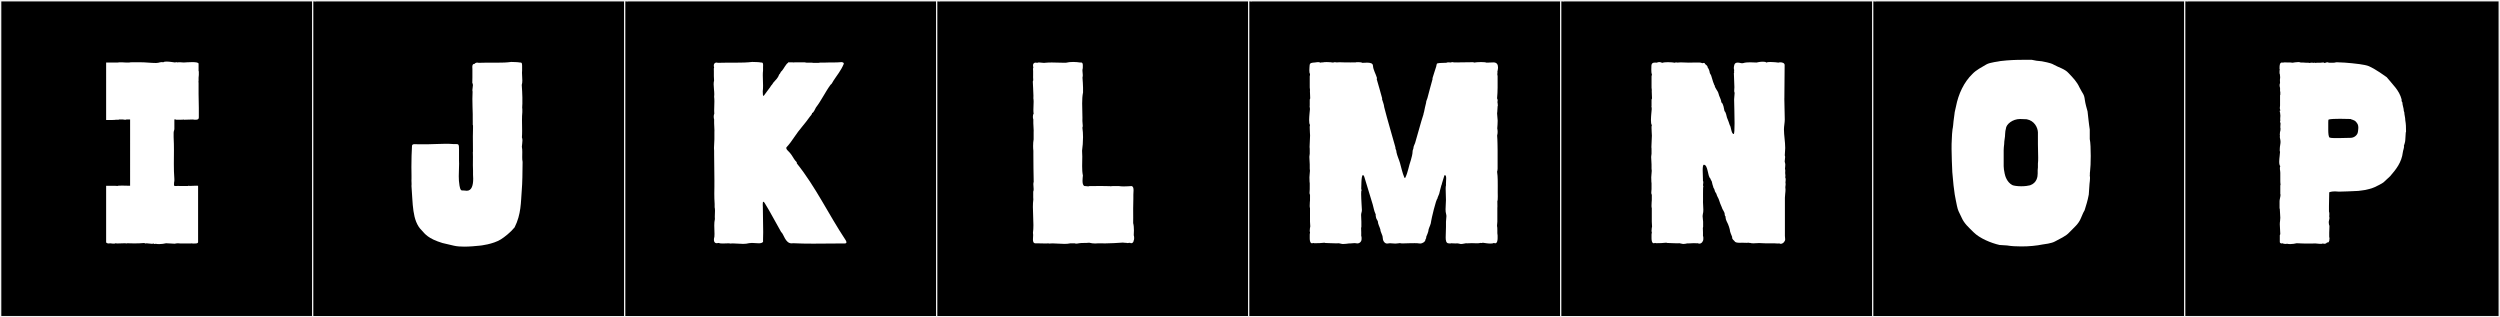 <?xml version="1.0" encoding="utf-8"?>
<!-- Generator: Adobe Illustrator 16.0.4, SVG Export Plug-In . SVG Version: 6.00 Build 0)  -->
<!DOCTYPE svg PUBLIC "-//W3C//DTD SVG 1.1//EN" "http://www.w3.org/Graphics/SVG/1.1/DTD/svg11.dtd">
<svg version="1.1" id="Layer_1" xmlns="http://www.w3.org/2000/svg" xmlns:xlink="http://www.w3.org/1999/xlink" x="0px" y="0px"
	 width="1891px" height="240px" viewBox="0 0 1891 240" enable-background="new 0 0 1891 240" xml:space="preserve">
<rect x="0" y="0" width="1891" height="240" fill="#808080" stroke="none"/>
<g>
	<rect y="1" width="238" height="239"/>
	<path fill="#F2F2F2" d="M238,1v238H1V1H238 M239,0H0v240h239V0L239,0z"/>
</g>
<g>
	<rect x="236" y="1" width="238" height="239"/>
	<path fill="#F2F2F2" d="M474,1v238H237V1H474 M475,0H236v240h239V0L475,0z"/>
</g>
<g>
	<rect x="472" y="1" width="238" height="239"/>
	<path fill="#F2F2F2" d="M710,1v238H473V1H710 M711,0H472v240h239V0L711,0z"/>
</g>
<g>
	<rect x="708" y="1" width="238" height="239"/>
	<path fill="#F2F2F2" d="M946,1v238H709V1H946 M947,0H708v240h239V0L947,0z"/>
</g>
<g>
	<rect x="944" y="1" width="238" height="239"/>
	<path fill="#F2F2F2" d="M1182,1v238H945V1H1182 M1183,0H944v240h239V0L1183,0z"/>
</g>
<g>
	<rect x="1180" y="1" width="238" height="239"/>
	<path fill="#F2F2F2" d="M1418,1v238h-237V1H1418 M1419,0h-239v240h239V0L1419,0z"/>
</g>
<g>
	<rect x="1416" y="1" width="238" height="239"/>
	<path fill="#F2F2F2" d="M1654,1v238h-237V1H1654 M1655,0h-239v240h239V0L1655,0z"/>
</g>
<g>
	<rect x="1652" y="1" width="238" height="239"/>
	<path fill="#F2F2F2" d="M1890,1v238h-237V1H1890 M1891,0h-239v240h239V0L1891,0z"/>
</g>
<g>
	<path fill="#FFFFFF" d="M95.638,90.384c-0.473,0.472-2.167,0-2.59,0h-3.146c0,0.185,0,0.185-0.185,0.185h-2.035
		c-0.37,0.185-2.22,0.185-3.7,0.185h-3.699V47.279h8.879c1.105-0.34,4.676-0.051,5.735,0h2.96c0-0.185,3.33-0.185,3.7-0.185h4.439
		c4.304,0,8.079,0.555,12.025,0.555c2.471,0,3.186-1.028,5.55-0.555c0.384-0.384,1.299-0.517,2.41-0.517
		c2.547,0,6.12,0.702,6.654,0.702v-0.185c0.746,0,1.198-0.141,1.851,0.185c0-0.443,4.119,0,4.439,0
		c1.027-0.033,3.885-0.292,6.468-0.292c2.542,0,4.817,0.251,4.817,1.217v5.55c0.185,0,0.185,0.37,0.185,0.555v2.405
		c0,0.555-0.185,1.295-0.185,2.035v2.59c-0.162,0.574-0.175,0.746,0,1.11v8.51c0.006,1.797,0.185,8.006,0.185,10.729v7.03
		c0.158,2.33-2.704,1.925-4.625,1.665c-0.492,0-6.203,0.185-6.659,0.185v-0.185c0,0.231-4.668,0.185-5.735,0.185
		c-0.552,0-1.479-0.991-1.479,0.37v6.66c0,0.74-0.556,1.649-0.556,2.775v3.33c0.187,3.555,0.238,6.766,0.238,9.816
		c0,3.655-0.073,7.078-0.073,10.584c0,3.604,0.077,7.296,0.391,11.419c0,1.11,0,2.035-0.186,2.22c0,1.016-0.456,2.96,0.555,2.96
		c1.229-0.137,3.715,0,5.181,0h4.81v-0.185c0.427,0.078,0.938,0.106,1.505,0.106c1.377,0,3.075-0.164,4.651-0.164
		c0.492,0,0.974,0.016,1.429,0.058v42.549c0,1.016-1.226,1.11-2.405,1.11c-0.398,0-2.404,0.14-2.404-0.185
		c-0.186,0.185-0.186,0.185-0.37,0.185h-7.955c-1.537-0.157-2.729-0.245-4.07,0v0.185c-2.604-0.176-4.839-0.197-7.029-0.37
		c-1.379,0.345-3.396,0.647-5.271,0.647c-0.967,0-1.897-0.08-2.684-0.277c-0.417,0.417-1.081,0.214-1.48-0.185
		c-0.377,0.171-0.824,0.232-1.312,0.232c-1.221,0-2.698-0.381-3.98-0.381c-0.421,0-0.82,0.041-1.183,0.149v-0.185
		c-0.185,0-0.555,0-0.555-0.185c-2.295,0.217-4.894,0.309-7.545,0.309c-1.866,0-3.759-0.045-5.59-0.125v0.185
		c-0.378-0.128-1.067-0.169-1.902-0.169c-1.548,0-3.597,0.143-5.08,0.143c-0.776,0-1.397-0.039-1.713-0.159
		c-0.677,0.677-3.393,0-4.439,0v0.185c-1.068,0-2.59-0.091-2.59-1.11v-42.549h3.885c1.479,0,4.255,0,4.625,0.185
		c0-0.245,1.657-0.315,3.597-0.315c2.637,0,5.795,0.13,6.022,0.13V90.384H95.638z"/>
	<path fill="#FFFFFF" d="M323.205,109.133c4.693-0.026,9.252-0.383,13.921-0.383c1.796,0,3.608,0.053,5.451,0.198h2.272
		c2.208,0,2.358,0.373,2.358,4.468c0,0.648-0.004,1.393-0.004,2.25v5.848c0.043,0.79,0.061,1.585,0.061,2.386
		c0,3.028-0.245,6.138-0.245,9.373c0,2.307,0.125,4.677,0.55,7.126c0.6,3.451,1.216,3.688,2.428,3.688
		c0.192,0,0.4-0.006,0.625-0.006c0.356,0,0.757,0.015,1.209,0.092c0.427,0.083,0.825,0.124,1.197,0.124
		c3.863,0,4.892-4.313,4.892-9.1c0-1.011-0.046-2.044-0.12-3.061v-3.131c-0.085-1.208-0.109-2.587-0.109-4.045
		c0-2.021,0.047-4.192,0.047-6.267c0-1.312-0.019-2.586-0.081-3.759c0,0,0.041,0,0.081,0.001c0.003-0.455,0.005-0.913,0.005-1.372
		c0-3.438-0.071-6.998-0.071-10.442c0-2.161,0.028-4.278,0.118-6.291v-1.966c-0.082-0.174-0.209-0.333-0.195-0.586v-2.181
		c0-0.636-0.021-2.083-0.021-2.899v-2.829c-0.087-3.727-0.262-7.783-0.262-11.649c0-1.839,0.039-3.636,0.146-5.333
		c-0.114-0.375-0.157-0.762-0.157-1.157c0-1.217,0.409-2.505,0.409-3.732c0-0.648-0.114-1.279-0.463-1.873
		c-0.003-0.151,0.101-3.419,0.079-4.012v-4.988c0.089-0.875-0.071-1.985-0.071-2.969c0-1.303,0.281-2.385,1.795-2.41
		c0.385-0.847,1.968-1.079,3.082-0.731c2.099-0.108,4.282-0.136,6.488-0.136c2.368,0,4.763,0.032,7.106,0.032
		c3.898,0,7.657-0.089,10.921-0.562c2.41,0.134,4.486,0.042,6.698,0.437c1.877-0.342,1.524,1.92,1.576,3.373v2.673
		c-0.064,0.526-0.089,1.085-0.089,1.666c0,1.859,0.252,3.939,0.252,5.864c0,1.217-0.101,2.372-0.429,3.37
		c0.177,3.203,0.461,6.642,0.461,9.421v3.436c0.126,1.696-0.334,4.044-0.031,5.559v2.213c-0.192,1.877-0.248,3.872-0.248,5.903
		c0,2.771,0.104,5.61,0.104,8.306c0,1.668-0.039,3.281-0.167,4.792c0.298,0.782,0.399,1.593,0.399,2.423
		c0,1.525-0.342,3.117-0.437,4.718c0.259,1.216,0.321,2.544,0.321,3.904c0,1.293-0.057,2.615-0.057,3.896
		c0,1.291,0.058,2.539,0.29,3.674c-0.116,8.416-0.103,15.207-0.659,21.953c-0.68,8.239-0.347,17.592-5.384,27.541
		c-2.96,3.7-7.754,7.436-10.36,9.064c-5.92,3.7-15.639,4.81-16.465,4.81c-2.933,0.308-7.178,0.704-11.292,0.704
		c-2.8,0-5.539-0.184-7.763-0.704l-8.695-2.035c-10.914-3.33-13.267-6.895-15.725-9.62c-7.384-7.141-6.616-20.782-7.702-33.498
		c0.23-1.903-0.146-3.646,0.021-5.406v-2.803c-0.053-1.944-0.077-4.051-0.077-6.218c0-5.486,0.162-11.358,0.453-15.948
		c0.101-1.827,2.891-1.182,4.723-1.182H323.205z"/>
	<path fill="#FFFFFF" d="M540.358,99.938c0.028-0.446,0.04-0.878,0.04-1.3c0-1.904-0.232-3.597-0.232-5.454v-2.926
		c-0.391-0.749-0.439-3.338,0.117-4.215c-0.065-0.792-0.089-1.626-0.089-2.484c0-2.239,0.16-4.64,0.16-6.89
		c0-1.211-0.046-2.379-0.188-3.455c0.082-0.613,0.115-1.25,0.115-1.901c0-2.479-0.476-5.167-0.476-7.574
		c0-0.996,0.081-1.943,0.312-2.808c-0.107-1.077-0.15-2.329-0.15-3.281v-3.622c0.124-0.888-0.26-2.305,0.199-3.035
		c-0.173-0.488-0.257-0.966-0.257-1.408c0-1.293,0.722-2.274,2.062-2.274c0.342,0,0.724,0.064,1.144,0.203
		c2.491-0.107,4.998-0.13,7.49-0.13c1.975,0,3.939,0.015,5.88,0.015c4.326,0,8.527-0.074,12.431-0.55
		c2.686,0.145,4.464-0.003,6.77,0.44c1.894-0.317,1.514,1.864,1.482,3.376v2.678c-0.14,1.101-0.187,2.295-0.187,3.542
		c0,2.558,0.197,5.341,0.197,8.014c0,1.451-0.059,2.868-0.237,4.2c0.057,1.875,0,4.123,0.866,3.239
		c1.46-2.173,3.071-4.051,4.593-6.206c0.172-0.243,1.182-1.942,1.481-2.018l1.109-1.665c2.159-2.611,3.253-2.999,4.509-6.387
		c0.04,0.026,0.139,0.052,0.139,0.052c0.629-0.683,0.974-2.16,1.717-2.423c1.572-1.777,3.211-5.526,4.815-6.194
		c-0.384-0.674,0.917-0.24,1.121-0.333h2.432v0.101c0.96-0.147,2.798-0.192,3.896-0.101h5.13c0.704,0.209,1.508,0.256,2.348,0.256
		c0.681,0,1.385-0.031,2.076-0.031c0.712,0,1.411,0.033,2.06,0.166h3.674c0.215,0,1.135-0.076,1.277-0.196h2.907
		c1.71-0.106,3.264-0.125,4.767-0.125c0.835,0,1.653,0.006,2.475,0.006c1.899,0,3.81-0.031,5.955-0.239
		c0.323-0.081,2.405,0.155,1.875,1.468c-2.213,5.228-5.011,8.314-7.814,12.692c-0.583,0.825-1.168,2.44-2.079,2.899
		c-3.747,5.021-7.175,12.246-11.067,17.203c-0.576,0.858-1.774,4.221-2.987,4.226c0.186,0.962-1.201,2.086-1.583,2.702
		c-3.72,5.418-8.216,9.945-11.808,15.48c-1.787,2.669-3.779,5.5-5.981,7.777c-0.492,1.575,1.398,2.588,2.848,4.404
		c1.311,1.466,2.507,3.911,3.701,5.448c0.323,0.466,1.641,1.336,1.321,2.284c14.141,17.554,24.076,38.693,36.757,57.775
		c0.539,0.806,1.596,2.624-0.309,2.786c-0.652-0.002-1.308-0.004-1.966-0.004c-7.154,0-14.709,0.15-22.111,0.15
		c-5.211,0-10.347-0.074-15.215-0.327c-0.382,0.076-0.743,0.112-1.087,0.112c-4.871,0-5.968-7.215-7.931-8.581
		c-4.211-7.285-7.997-14.793-12.464-21.981c-1.859-2.867-1.42,1.609-1.371,3.154c0.001,6.439,0.259,13.001,0.259,18.821
		c0,1.954-0.029,3.824-0.106,5.578v1.881c-0.688,0.848-1.867,1.07-3.279,1.07c-1.554,0-3.389-0.269-5.159-0.269
		c-0.717,0-1.422,0.044-2.095,0.168c-1.531,0.412-3.068,0.54-4.61,0.54c-2.555,0-5.124-0.352-7.713-0.352
		c-0.784,0-1.569,0.032-2.357,0.117v-0.147c-0.317-0.023-0.657-0.032-1.012-0.032c-1.324,0-2.864,0.128-4.305,0.128
		c-1.204,0-2.338-0.089-3.22-0.418c-0.477,0.151-0.902,0.222-1.277,0.222c-1.446,0-2.141-1.055-2.141-2.644
		c0-0.664,0.121-1.42,0.359-2.231c0.061-0.719,0.083-1.453,0.083-2.197c0-2.059-0.17-4.196-0.17-6.319
		c0-1.666,0.104-3.323,0.479-4.927c-0.055-0.544-0.074-1.107-0.074-1.68c0-1.51,0.138-3.089,0.138-4.557
		c0-0.967-0.06-1.885-0.259-2.704V154.3c-0.194-2.959-0.264-5.396-0.264-7.908c0-1.571,0.027-3.172,0.067-4.948v-1.958
		c0.009-0.998,0.013-2.006,0.013-3.02c0-6.604-0.163-13.475-0.205-19.69v-2.809c-0.082-0.574-0.112-1.225-0.112-1.917
		c0-2.179,0.305-4.765,0.305-6.626V99.938z"/>
	<path fill="#FFFFFF" d="M781.654,83.072c0-2.06,0.176-4.262,0.176-6.12c0-0.968-0.048-1.843-0.193-2.555
		c0.032-0.688,0.046-1.367,0.046-2.038c0-3.704-0.422-7.179-0.47-10.721c0.242-0.336,0.31-0.828,0.31-1.372
		c0-0.68-0.105-1.443-0.105-2.094c0-0.182,0.009-0.354,0.029-0.515v-3.622c0.001-0.042,0.002-0.085,0.002-0.13
		c0-0.485-0.073-1.108-0.073-1.675c0-0.496,0.056-0.949,0.267-1.229c-0.181-0.554-0.271-1.073-0.271-1.536
		c0-1.27,0.679-2.119,2.015-2.119c0.343,0,0.729,0.056,1.159,0.175c0.348-0.205,0.833-0.275,1.386-0.275
		c1.198,0,2.716,0.33,3.84,0.33c0.327,0,0.62-0.028,0.863-0.1c1.639-0.16,3.308-0.213,4.973-0.213c3.313,0,6.61,0.211,9.627,0.211
		c0.325,0,0.647-0.002,0.966-0.008c1.687-0.431,3.593-0.603,5.479-0.603c1.916,0,3.812,0.178,5.437,0.444
		c0.214-0.047,0.404-0.069,0.574-0.069c1.182,0,1.364,1.074,1.364,2.355c0,0.575-0.036,1.191-0.036,1.771c0,0.046,0,0.091,0,0.136
		c-0.2,0.724-0.268,1.347-0.268,1.923c0,1.157,0.271,2.128,0.271,3.364c0,0.573-0.059,1.202-0.228,1.934
		c0.157,3.141,0.421,4.782,0.421,7.59v3.632c-0.525,2.508-0.669,5.322-0.669,8.257c0,3.575,0.214,7.328,0.214,10.924
		c0,0.79-0.011,1.571-0.035,2.342c0.012,1.239,0.27,2.539,0.27,3.637c0,0.557-0.066,1.062-0.265,1.48
		c0.336,2.27,0.478,4.723,0.478,7.182c0,3.575-0.298,7.161-0.728,10.215c0.123,1.451,0.161,2.927,0.161,4.407
		c0,2.447-0.104,4.906-0.104,7.288c0,2.484,0.113,4.883,0.577,7.098c-0.111,1.082-0.291,2.556-0.291,3.954
		c0,1.74,0.278,3.363,1.313,3.966c0.041-0.001,0.083-0.001,0.125-0.001c0.944,0,1.959,0.256,2.78,0.256
		c0.391,0,0.737-0.058,1.011-0.23h4.699c1.029-0.036,2.099-0.05,3.189-0.05c2.553,0,5.224,0.077,7.773,0.128v0.117
		c0.231,0,1.831-0.196,2.154-0.196h4.307c1.165,0.206,2.508,0.277,3.878,0.277c2.05,0,4.16-0.159,5.821-0.263
		c1.277,0.22,1.549,1.603,1.549,3.181c0,1.169-0.149,2.446-0.149,3.437v2.937c-0.112,2.445-0.14,4.853-0.14,7.275
		c0,2.36,0.026,4.733,0.026,7.168c0,1.317-0.008,2.653-0.031,4.014c0.436,1.62,0.58,3.573,0.58,5.542
		c0,1.23-0.057,2.468-0.133,3.634c0.182,0.431,0.305,1.284,0.305,2.13c0,0.882-0.135,1.757-0.478,2.137
		c0.013,0.063,0.018,0.128,0.018,0.192c0,0.802-0.9,1.587-1.77,1.587c-0.305,0-0.604-0.096-0.861-0.322
		c-0.723,0.058-1.235,0.189-2.048,0.189c-0.114,0-0.234-0.003-0.361-0.009v-0.098c-0.617-0.026-1.243-0.122-1.952-0.122
		c-0.191,0-0.389,0.007-0.594,0.024v-0.181c-4.977,0.297-9.479,0.649-13.995,0.649c-1.045,0-2.091-0.019-3.144-0.062h-1.986
		c-0.806,0.087-1.565,0.132-2.305,0.132c-1.532,0-2.973-0.191-4.536-0.586c-2.619,0.345-5.432,0.013-7.652,0.402
		c-0.643,0.128-1.413,0.293-2.103,0.293c-0.432,0-0.832-0.064-1.15-0.241h-3.301c-1.405,0.322-2.94,0.428-4.528,0.428
		c-3.012,0-6.212-0.38-9.072-0.38c-0.935,0-1.832,0.041-2.676,0.148v-0.147c-0.864,0.057-1.736,0.077-2.603,0.077
		c-2.109,0-4.187-0.119-6.052-0.119c-0.497,0-0.979,0.009-1.443,0.03c-1.634-0.061-1.967-1.318-1.967-2.917
		c0-1.099,0.157-2.359,0.157-3.501c0-0.555-0.037-1.081-0.147-1.548c0.253-1.776,0.339-3.771,0.339-5.872
		c0-4.456-0.387-9.39-0.387-13.732c0-2.015,0.083-3.902,0.327-5.556c-0.07-0.565-0.084-1.158-0.084-1.751
		c0-0.378,0.006-0.757,0.006-1.128c0-0.184-0.001-0.366-0.006-0.545v-2.545c0.251-0.56,0.329-1.215,0.329-1.915
		c0-1.192-0.229-2.517-0.229-3.725c0-0.643,0.065-1.253,0.264-1.794c-0.148-6.799-0.247-14.042-0.247-20.722v-0.037v-2.741
		c-0.132-1.021-0.198-2.307-0.198-3.619c0-1.835,0.131-3.72,0.395-4.993v-5.484c0.025-0.422,0.036-0.825,0.036-1.215
		c0-1.966-0.27-3.587-0.27-5.54v-2.926c-0.207-0.391-0.332-1.166-0.332-1.958c0-0.919,0.167-1.863,0.565-2.261
		C781.7,85.135,781.654,84.122,781.654,83.072z"/>
	<path fill="#FFFFFF" d="M990.242,90.854c0-3.068,0.54-7.049,0.608-8.402c-0.114-0.817-0.207-1.708-0.276-2.359h0.111v-3.55
		c0-0.21-0.004-0.416-0.004-0.611c0-0.615,0.038-1.146,0.354-1.504c-0.031-0.347-0.215-3.896-0.215-5.535
		c0-0.5,0.018-0.822,0.061-0.822c0-0.767-0.197-1.256-0.197-1.873v-8.597c0-0.324,0.197-0.528,0.197-0.832v-0.914
		c-0.39-0.429-0.499-1.503-0.499-2.631c0-1.441,0.179-2.969,0.179-3.342c0-2.648,1.79-2.399,4.057-2.623
		c0.829-0.082,1.641-0.282,2.432-0.282c0.551,0,1.092,0.097,1.623,0.398h0.207c0.353-0.132,0.696-0.213,1.061-0.213
		c0.165,0,0.334,0.017,0.51,0.052c0.725-0.195,1.851-0.27,3.049-0.27c1.878,0,3.936,0.184,4.913,0.381
		c0.191-0.208,0.771-0.29,1.359-0.29c0.528,0,1.063,0.066,1.328,0.164c0.651-0.093,1.342-0.123,2.032-0.123
		c1.27,0,2.539,0.101,3.57,0.101h3.884c-0.003,0-0.005,0.002-0.008,0.021c0.192,0.021,0.446,0.029,0.725,0.029
		c0.717,0,1.593-0.05,1.982-0.05h2.131c0.453-0.125,0.787-0.227,1.29-0.279c0,0-0.078,0.058-0.444,0.178
		c0.289-0.043,0.704-0.067,1.165-0.067c1.127,0,2.53,0.146,3.056,0.522c1.02-0.035,2.297-0.146,3.53-0.146
		c2.283,0,4.418,0.382,4.499,2.341c0.124,2.985,2.139,6.208,2.987,9.169c0.021,0.076,0.03,0.15,0.03,0.224
		c0,0.271-0.122,0.522-0.181,0.746c1.485,4.915,2.666,9.393,4.063,14.357c0.028,0.1,0.039,0.204,0.039,0.307
		c0,0.191-0.037,0.383-0.071,0.554c0.119,0.438,1.57,4.374,1.57,5.501c0,0.064-0.005,0.118-0.015,0.163
		c2.899,11.356,5.085,18.162,8.417,30.229c0.088,0.322,0.212,0.661,0.212,1.001c0,0.125-0.017,0.25-0.058,0.375
		c0.157,0.609,0.74,1.411,0.74,2.246c0,0.103-0.009,0.207-0.028,0.31c0.683,3.214,1.907,5.536,2.706,8.299
		c1.097,3.807,1.738,7.34,3.263,10.925c0.131,0.307,0.291,0.486,0.457,0.486c0.137,0,0.276-0.122,0.405-0.394
		c2.012-4.242,2.47-8.478,4.088-13.027c0.527-1.83,1.357-4.692,1.357-6.855c0-0.94,0.631-1.599,0.631-2.5
		c0-1.167,0.964-2.737,1.25-3.674c2.188-7.18,4.044-14.792,6.328-21.712c0-0.011,0-0.022,0-0.033c0-0.631,0.275-1.21,0.431-1.743
		c0.499-2.573,0.899-4.39,1.587-7.08c-0.014-0.061-0.02-0.128-0.02-0.201c0-0.828,0.773-2.419,0.987-3.18
		c1.398-4.969,2.395-9.445,3.878-14.357c-0.035-0.135-0.052-0.269-0.052-0.402c0-0.187,0.032-0.373,0.088-0.567
		c0.848-2.961,1.926-5.846,2.802-8.799c-0.006-0.026-0.008-0.057-0.008-0.092c0-0.435,0.381-1.513,0.455-1.775
		c0.161-0.572,3.572-0.727,6.012-0.727c0.352,0,0.684,0.003,0.982,0.009c0.463-0.282,1.136-0.361,1.844-0.361
		c0.605,0,1.236,0.058,1.782,0.094c0.338-0.186,0.516-0.247,0.728-0.247c0.164,0,0.348,0.036,0.641,0.08
		c-0.366-0.121-0.445-0.178-0.445-0.178c0.498,0.052,0.842,0.156,1.291,0.279h1.884c0.393,0,0.839,0.046,1.283,0.046
		c0.167,0,0.335-0.006,0.499-0.024c-0.003-0.02-0.005-0.021-0.009-0.021c3.006,0,7.867-0.143,10.757-0.143
		c0.35,0,0.673,0.083,0.862,0.29c1.102-0.222,3.249-0.388,5.283-0.388c1.746,0,3.407,0.123,4.25,0.438
		c1.882,0,3.472-0.186,5.183-0.186c2.459,0,3.422,1.562,3.422,3.767c0,0.735-0.107,1.542-0.302,2.387
		c0.001,0.023,0.002,0.045,0.002,0.067c0,0.365-0.199,0.584-0.199,0.973c0.074,0.085,0.099,0.226,0.099,0.39
		c0,0.347-0.111,0.801-0.111,1.082v0.913c0.197,0.232,0.197,0.508,0.197,0.833v8.597c0,2.531-0.166,5.604-0.399,8.229
		c0.28,0.316,0.438,1.005,0.438,1.68c0,0.393-0.054,0.781-0.167,1.088c0.063,0.319,0.287,1.622,0.287,2.457
		c0,0.362-0.042,0.636-0.158,0.703c0,1.356-0.213,2.233-0.213,3.457c0,0.072,0.001,0.145,0.003,0.22
		c-0.129,0.56-0.177,1.146-0.177,1.745c0,1.793,0.431,3.715,0.431,5.468c0,1.955-0.17,3.939-0.309,5.894
		c0.182,0.813,0.277,1.691,0.277,2.564c0,0.967-0.117,1.928-0.362,2.791c0.278,2.889,0.35,10.442,0.35,11.343v2.395v11.321
		c0,0.546-0.149,1.771-0.387,2.319c0.102,1.025,0.215,2.095,0.334,3.041c0.133,1.063,0.161,4.48,0.161,7.518
		c0,2.256-0.016,4.304-0.016,5.022c0,0.415,0.041,1.74,0.041,3.097c0,1.662-0.061,3.37-0.331,3.511c0,0.605,0.061,2.709,0.061,4.06
		c0,0.674-0.015,1.161-0.061,1.178v10.397c0,0.237-0.243,2.227-0.243,2.972c0,0.174,0.014,0.28,0.046,0.28v0.425
		c0.177,0.049,0.2,1.997,0.2,3.224c0,0.466-0.003,0.828-0.003,0.942v0.817c0.023,0.014,0.197,1.581,0.197,1.785v2.168
		c0,1.545-0.394,3.7-1.788,3.7c-0.276,0-0.591-0.084-0.949-0.274c-0.613,0.347-1.571,0.47-2.647,0.47
		c-2.066,0-4.568-0.452-5.901-0.638c-0.255,0.175-0.552,0.223-0.875,0.223c-0.299,0-0.622-0.042-0.956-0.063
		c-0.397,0.216-1.443,0.277-2.588,0.277c-1.508,0-3.187-0.106-3.787-0.106c-0.423,0-2.132,0.127-3.435,0.127
		c-0.399,0-0.761-0.012-1.035-0.043c-1.157,0.117-2.424,0.567-3.839,0.567c-0.635,0-1.473-0.447-2.217-0.447
		c-0.032,0-0.065,0-0.098,0c-0.699,0-1.422,0.013-2.145,0.013c-0.975,0-1.948-0.023-2.859-0.129c-0.239,0.125-0.469,0.165-0.7,0.165
		c-0.376,0-0.755-0.103-1.18-0.103c-2.057,0-2.275-2.438-2.275-4.529c0-2.208,0.221-5.606,0.221-7.879v-3.941
		c0-1.269,0.325-2.732,0.325-4.114c0-0.574-0.057-1.134-0.216-1.66c-0.324-1.07-0.427-2.319-0.427-3.643
		c0-2.268,0.301-4.756,0.301-6.943c0-2.243-0.224-8.436-0.224-8.6c0-0.672,0.066-2.471,0.26-2.765
		c-0.035-0.212-0.049-0.484-0.049-0.798c0-1.12,0.176-2.775,0.176-4.158c0-1.403-0.182-2.526-0.91-2.526
		c-0.123,0-0.262,0.032-0.417,0.099c-0.719,2.185-1.241,3.917-1.908,6.262c0.009,0.049,0.014,0.097,0.014,0.144
		c0,0.388-0.28,0.732-0.371,1.013c-0.832,2.562-1.017,4.155-1.706,6.613c-0.17,0.603-1.314,2.872-1.314,3.449
		c0,0.07,0.017,0.115,0.055,0.129c-1.058,0-4.74,16.03-4.811,17.072c-0.162,2.418-1.328,4.156-1.923,6.223
		c-0.105,2.071-1.204,3.987-1.841,5.763c0.031,0.133,0.044,0.258,0.044,0.375c0,0.612-0.362,1.034-0.579,1.465
		c0,1.643-2.121,3.078-4.02,3.078c-0.213,0-0.423-0.018-0.626-0.056c-0.92-0.17-2.188-0.212-3.487-0.212
		c-1.255,0-2.537,0.039-3.559,0.039c-1.773,0-3.567,0.15-5.328,0.15c-0.357,0-0.713-0.006-1.066-0.021
		c-0.434,0-0.896-0.202-1.311-0.202c-0.75,0-1.608,0.35-3.322,0.35c-1.86,0-3.028-0.267-4.152-0.267c-0.45,0-0.893,0.042-1.37,0.163
		c-0.262,0.065-0.513,0.096-0.752,0.096c-2.138,0-3.342-2.46-3.342-4.467c0-2.027-1.68-4.004-1.793-6.255
		c-0.61-2.12-1.762-3.803-1.924-6.223c-0.329-0.741-1.399-2.114-1.399-3.182c0-0.084,0.006-0.166,0.021-0.246
		c-0.179-0.164-0.227-0.357-0.227-0.57c0-0.242,0.062-0.508,0.062-0.778c0-0.168-0.024-0.338-0.103-0.505
		c-1.353-2.893-1.254-4.141-2.187-7.295c-0.497-1.685-6.357-20.92-6.357-20.92c-0.241-0.494-0.343-1.31-1.084-1.31
		c-1.371,0-1.15,9.853-1.263,10.527c0.188,0.285,0.266,0.583,0.266,0.956c0,0.045-0.001,0.092-0.003,0.14
		c-0.231,0-0.315,1.055-0.315,2.604c0,4.033,0.567,11.413,0.567,12.219c0,1.387-0.602,2.297-0.602,3.662
		c0,1.746,0.204,3.613,0.204,5.123v3.941c0,0.29-0.091,0.54-0.2,0.751c0.08,1.123,0.1,2.248,0.1,3.386
		c0,0.892-0.012,1.792-0.015,2.705c0.236,0.352,0.279,0.904,0.279,1.462c0,0.322-0.015,0.647-0.015,0.937
		c0,1.8-1.404,3.231-3.231,3.231c-0.306,0-0.624-0.041-0.95-0.126c-0.317-0.084-0.677-0.115-1.06-0.115
		c-1.113,0-2.432,0.263-3.559,0.263c-0.202,0-0.397-0.008-0.585-0.028c-1.137,0.2-3.59,0.444-4.688,0.444
		c-0.99,0-2.242-0.479-3.115-0.567c-0.46,0.053-1.119,0.073-1.885,0.073c-2.746,0-6.866-0.265-8.068-0.265
		c-0.323,0-0.618-0.048-0.872-0.223c-2.163,0.302-5.045,0.39-7.391,0.39c-0.459,0-0.803-0.02-1.159-0.222
		c-0.359,0.19-0.673,0.275-0.945,0.275c-1.335,0-1.695-2.031-1.695-3.701v-2.168c0-0.045,0-0.096,0-0.15
		c0-0.556,0.009-1.519,0.197-1.635v-0.817c-0.139-0.144-0.189-0.539-0.189-1.031c0-1.246,0.326-3.118,0.386-3.135v-0.424
		c-0.069-0.914-0.196-2.463-0.196-3.252v-10.397c-0.163-0.062-0.217-0.757-0.217-1.644c0-1.696,0.198-4.093,0.217-4.099
		c0-1.304,0.008-2.848,0.02-4.196c-0.287-0.372-0.37-0.956-0.37-1.606c0-0.885,0.153-1.895,0.153-2.663
		c0-1.103,0.005-2.287,0.005-3.409c0-0.571-0.002-1.126-0.005-1.646h-0.117c0-1.471-0.111-2.657-0.111-3.967
		c0-1.728,0.387-3.47,0.387-4.922c0-0.654-0.158-1.031-0.158-1.593v-3.266c0-1.838-0.286-3.838-0.286-5.66
		c0-0.835,0.286-1.695,0.286-2.396v-2.395c0-0.027,0-0.063,0-0.107c0-0.571-0.004-2.499-0.117-2.499
		c0.003-2.943,0.371-5.821,0.371-8.772c0-0.541-0.277-3.936-0.277-5.996c0-0.931,0.057-1.589,0.221-1.589v-0.394
		C990.401,93.92,990.242,92.522,990.242,90.854z M1092.086,133.537c-0.013,0.027-0.021,0.043-0.021,0.043
		S1092.071,133.567,1092.086,133.537z"/>
	<path fill="#FFFFFF" d="M1312.022,93.195c0-6.712-0.332-15.476-0.332-17.76c0-0.256,0.004-0.431,0.013-0.512l0.37-4.728
		c-0.25-0.269-0.323-0.904-0.323-1.615c0-0.989,0.141-2.126,0.141-2.636c0-3.204-0.329-5.679-0.329-8.937
		c0-0.616-0.059-1.093-0.059-1.437c0-0.278,0.038-0.469,0.177-0.576v-0.751c-0.122-0.119-0.137-0.214-0.137-0.323
		c0-0.032,0.001-0.066,0.001-0.102h0.136v-1.157c-0.164-0.072-0.2-0.674-0.2-1.197c0-0.423,0.023-0.795,0.023-0.795
		c0.334-2.168,0.75-3.302,3.004-3.302c1.204,0,2.23,0.474,3.269,0.474c0.284,0,0.569-0.035,0.858-0.125
		c1.451-0.452,3.25-0.58,5.122-0.58c1.631,0,3.316,0.097,4.877,0.162c0.756-0.211,2.967-0.625,4.823-0.625
		c1.19,0,2.235,0.171,2.655,0.675c0.489-0.342,1.686-0.458,3.062-0.458c2.332,0,5.18,0.334,5.972,0.473
		c0.449-0.144,0.99-0.222,1.544-0.222c1.556,0,3.21,0.608,3.21,2.05c0,8.337-0.197,16.394-0.197,24.708
		c-0.022,0-0.031,0.349-0.031,0.946c0,3.489,0.326,15.449,0.326,15.611c0,2.283-0.624,5.15-0.624,7.373
		c0,4.563,0.953,9.341,0.953,14.129c0,2.114-0.307,3.788-0.32,5.616c0.185,0.315,0.248,0.763,0.248,1.266
		c0,1.115-0.312,2.5-0.312,3.305c0,0.686,0.448,1.401,0.448,2.315c0,1.124-0.187,2.358-0.234,3.349c0.171,0.28,0.22,0.78,0.22,1.317
		c0,0.638-0.068,1.328-0.08,1.761c0.119,0.626,0.188,1.256,0.188,1.889c0,0.487-0.041,0.975-0.131,1.463
		c0.25,0.298,0.33,0.988,0.33,1.725c0,0.828-0.102,1.714-0.179,2.168c0.104,0.366,0.142,0.722,0.142,1.076
		c0,0.766-0.176,1.525-0.236,2.378c0.104,0.589,0.146,1.194,0.146,1.808c0,2.062-0.458,4.216-0.458,6.155l-0.001,18.121v10.73
		c0,0.8,0.196,1.684,0.196,2.697c0,1.508-1.663,3.325-3.332,3.325c-0.379,0-0.758-0.094-1.118-0.306
		c-0.307,0.067-0.674,0.09-1.062,0.09c-0.94,0-2.001-0.139-2.605-0.139c-0.552,0.001-1.65,0.006-2.933,0.006
		c-2.651,0-6.085-0.021-7.07-0.147c-0.454-0.058-0.93-0.08-1.416-0.08c-1.505,0-3.119,0.209-4.582,0.209
		c-0.872,0-1.691-0.075-2.401-0.312c-0.117,0.02-0.23,0.029-0.341,0.029c-0.283,0-0.543-0.063-0.77-0.175
		c-0.382,0.075-0.984,0.099-1.63,0.099c-1.207,0-2.568-0.085-2.948-0.085c-0.002,0-0.004,0-0.006,0
		c-0.591,0.001-1.327,0.034-2.084,0.034c-1.731,0-3.566-0.168-3.989-1.254c-0.375-0.372-1.847-1.533-1.847-2.58
		c0-0.15,0.031-0.299,0.1-0.442c-0.646-1.831-1.771-3.752-1.879-5.868c-0.404-1.408-0.748-2.765-1.353-4.052
		c-0.434-0.923-1.825-3.372-1.825-5.117c0-0.164,0.013-0.321,0.039-0.471c-0.32-0.292-0.691-0.937-0.691-1.562
		c0-0.098,0.009-0.194,0.028-0.29c-0.083-1.897-1.895-3.543-2.241-5.311c-0.794-1.767-1.518-3.52-2.135-5.587
		c-0.417-1.395-1.528-2.74-1.835-4.233c-0.14-0.683-1.032-1.582-1.174-2.166c-0.131-0.543-0.577-2.083-0.923-2.366
		c-0.25-0.203-0.298-0.486-0.3-0.783c-0.432-1.447-0.988-2.82-1.185-4.333c-0.395-0.771-0.958-1.55-1.155-2.335
		c-1.979-1.533-1.684-10.275-4.827-10.275c-0.703,0-0.885,1.918-0.885,4.264c0,2.51,0.208,5.51,0.208,7.169
		c0,0.267-0.006,0.5-0.018,0.689c0.204,0.252,0.272,0.688,0.272,1.174c0,0.799-0.185,1.734-0.254,2.217
		c0.183,0.276,0.268,0.572,0.268,0.938c0,0.051-0.001,0.103-0.005,0.156c-0.187,0-0.219,2.519-0.219,5.271
		c0,1.409,0.009,2.878,0.009,4.103c0,1.072-0.007,1.956-0.03,2.447c0.022,1.745,0.252,3.755,0.252,5.64
		c0,1.163-0.087,2.277-0.364,3.252c-0.137,0.483-0.188,0.995-0.188,1.518c0,1.453,0.389,2.993,0.389,4.25v3.938
		c0,0.289-0.087,0.539-0.196,0.75c0.082,1.146,0.101,2.292,0.101,3.454c0,0.867-0.011,1.742-0.014,2.63
		c0.236,0.352,0.279,0.904,0.279,1.463c0,0.322-0.014,0.646-0.014,0.935c0,1.7-1.314,3.417-2.96,3.417
		c-0.392,0-0.802-0.097-1.218-0.315c-0.274,0.032-0.549,0.043-0.824,0.043c-0.7,0-1.402-0.076-2.104-0.089
		c-0.57,0.093-2.864,0.192-4.197,0.192c-0.383,0-0.687-0.008-0.848-0.027c-1.028,0.181-1.709,0.444-2.835,0.444
		c-0.99,0-2.239-0.478-3.113-0.566c-0.445,0.05-1.047,0.07-1.731,0.07c-2.487,0-6.074-0.261-7.288-0.261
		c-0.323,0-0.619-0.049-0.873-0.223c-2.174,0.305-5.054,0.39-7.381,0.39c-0.46,0-0.803-0.02-1.159-0.221
		c-0.358,0.189-0.671,0.274-0.943,0.274c-1.335,0-1.7-2.032-1.7-3.696v-2.166c0-0.036,0-0.074,0-0.115
		c0-0.547,0.007-1.55,0.197-1.668v-0.817c-0.136-0.141-0.186-0.534-0.186-1.027c0-1.244,0.318-3.117,0.383-3.135
		c-0.048-1.338-0.197-2.513-0.197-3.673v-10.386c-0.162-0.062-0.216-0.757-0.216-1.643c0-1.694,0.197-4.087,0.216-4.093
		c0-1.298,0.014-2.843,0.024-4.192c-0.313-0.406-0.409-1.103-0.409-1.854c0-0.849,0.122-1.766,0.188-2.411
		c0-1.103,0.005-2.289,0.005-3.411c0-0.569-0.001-1.122-0.006-1.639h-0.11c0-1.453-0.107-2.635-0.107-3.936
		c0-1.698,0.381-3.481,0.381-4.944c0-0.656-0.163-1.031-0.163-1.591v-3.262c0-1.832-0.282-3.834-0.282-5.653
		c0-0.835,0.282-1.689,0.282-2.394v-2.392c0-0.054,0-0.147,0-0.268c0-0.705-0.007-2.335-0.11-2.335c0-2.941,0.369-5.815,0.369-8.763
		c0-0.541-0.276-3.956-0.276-6.012c0-0.918,0.055-1.566,0.215-1.566v-0.393c-0.485-0.565-0.646-2-0.646-3.711
		c0-3.113,0.531-7.138,0.601-8.495c-0.06,0-0.079-0.044-0.079-0.107c0-0.127,0.079-0.335,0.079-0.431
		c0-0.032-0.009-0.052-0.033-0.052c0-0.466-0.186-1.187-0.224-1.575h0.105v-4.627c0-0.437,0.123-0.772,0.354-1.032
		c-0.031-0.347-0.213-3.943-0.213-5.564c0-0.479,0.016-0.786,0.056-0.786c0-0.766-0.196-1.255-0.196-1.87v-8.587
		c0-0.397,0.297-0.865,0.297-1.326c0-0.141-0.028-0.281-0.101-0.418c-0.301-0.573-0.373-2.001-0.373-3.327
		c0-1.206,0.06-2.326,0.06-2.64c0-2.147,1.127-2.695,2.803-2.695c0.389,0,0.808,0.029,1.248,0.075
		c0.639-0.291,1.301-0.445,1.959-0.445c0.712,0,1.42,0.18,2.092,0.561h0.207c0.928-0.348,2.529-0.48,4.205-0.48
		c2.013,0,4.132,0.191,5.32,0.43c0.193-0.21,0.516-0.29,0.856-0.29c0.313,0,0.644,0.068,0.903,0.164
		c0.852-0.121,1.687-0.16,2.511-0.16c1.55,0,3.061,0.139,4.564,0.139c-0.003,0-0.006,0.002-0.008,0.021
		c0.213,0.026,0.637,0.035,1.145,0.035c1.259,0,3.035-0.056,3.409-0.056h2.166l3.15,0c0.921,0.001,1.528,0.385,2.148,0.511
		c0.266-0.154,0.614-0.256,0.938-0.256c0.472,0,0.893,0.215,0.932,0.796c0.62,0.43,2.066,1.586,2.066,2.601
		c0,0.062-0.005,0.123-0.017,0.183c0.719,0.584,1.467,2.799,1.542,3.882c0.182,0.848,1.112,1.707,1.209,2.567
		c0.509,1.449,0.962,3.011,1.34,4.379c0.251,0.915,0.761,1.477,0.85,2.464c0.003,0,0.123-0.091,0.262-0.149
		c0.1,2.375,2.54,4.374,2.972,6.509c0.448,2.235,1.964,4.132,2.176,6.642c1.556,1.019,1.912,4.845,2.365,6.622
		c0.951,0.542,1.609,3.855,1.827,4.801c0.707,1.914,1.604,3.795,2.165,5.874c0.882,0.612,1.084,6.615,2.946,6.615
		C1311.869,101.363,1312.022,97.751,1312.022,93.195z"/>
	<path fill="#FFFFFF" d="M1530.75,45.244h6.105c2.22,0.555,4.81,0.925,7.585,1.11c1.109,0.37,6.289,0.925,9.064,2.59
		c3.515,2.035,8.325,3.145,11.1,6.29c3.516,3.7,6.29,6.475,8.325,10.915c2.59,5.18,3.515,4.81,4.07,9.62
		c0.369,2.59,1.295,5.92,2.034,8.51l0.74,6.66c0,0.925,0.925,6.845,0.925,7.03v7.215c0.556,2.59,0.74,7.77,0.74,12.765
		c0,4.625-0.185,9.25-0.555,12.21c-0.186,0,0,2.775-0.186,2.775c0.186,0.555,0.186,1.11,0.186,1.85c0,1.295-0.186,2.775-0.37,4.255
		l-0.555,8.14c-0.926,4.995-2.035,8.14-3.146,11.84c-0.555,0.74-1.479,2.775-2.774,5.92c-1.851,4.625-5.181,7.03-8.695,10.73
		c-2.775,3.145-7.215,4.81-10.729,6.845c-2.775,1.665-8.51,2.22-9.62,2.405c-4.44,0.925-10.175,1.48-15.91,1.48
		c-3.885,0-7.77-0.185-10.915-0.74c-0.185,0-4.81-0.37-5.734-0.37c-6.475-1.479-14.985-4.995-19.609-9.62
		c-3.7-3.7-7.03-6.475-9.065-11.1c-2.405-5.18-2.59-4.81-3.515-8.88c-0.556-3.145-1.295-5.92-1.665-8.51l-0.925-7.03
		c-0.186-2.405-0.74-8.51-0.926-9.99c-0.185-5.365-0.555-11.47-0.555-17.39c0-2.59,0-5.18,0.186-7.585l0.185-3.885
		c0-0.185,0.37-3.515,0.37-3.7c0.185,0,0.74-5.365,0.74-5.92l0.739-5.55c0-1.295,0.926-4.255,1.11-5.55
		c1.85-9.62,6.104-18.5,12.395-24.604c2.96-3.145,7.215-5.18,10.545-7.215c2.775-1.665,9.62-2.22,10.73-2.59
		C1519.835,45.429,1524.275,45.244,1530.75,45.244z M1541.48,102.408v-2.405c-0.186-3.515-2.591-8.695-8.511-9.805l-4.994-0.185
		c-5.55,0-10.545,3.885-10.73,7.4l-0.37,1.665c0,0-0.185,1.85-0.185,2.035c0,2.96-0.74,4.995-0.74,7.955
		c-0.185,1.85-0.37,2.775-0.37,4.625v1.48v6.66v1.85v2.035c0,0,0.186,2.22,0.186,2.405l0.555,3.145
		c0.37,1.85,1.665,6.475,5.735,8.695c1.109,0.555,4.069,0.925,6.845,0.925c2.774,0,5.365-0.37,6.66-0.74
		c5.18-1.85,5.734-6.475,5.734-8.88v-2.59l0.186-2.035v-2.96c0.185-1.11,0.185-2.775,0.185-4.625c0-3.7-0.185-7.955-0.185-9.99
		v-4.625V102.408z"/>
	<path fill="#FFFFFF" d="M1767.562,47.094c3.224,0,8.897,0.484,11.47,0.74c1.151,0.115,9.805,0.925,12.765,2.22
		c2.221,0.925,6.845,3.7,8.141,4.625c0,0,5.18,3.515,5.364,3.7c4.625,5.735,9.435,9.805,11.285,16.835v1.295l0.555,0.925
		c0,2.034,1.11,4.455,1.11,6.475l0.37,1.11c0,1.745,0.739,3.758,0.739,5.92c0.526,3.154,0.556,5.03,0.556,7.908
		c0,0.368,0,0.752,0,1.157h-0.186c0,0.921-0.185,2.352-0.185,2.96l-0.186,2.96c0,1.221-0.712,3.432-1.109,4.625h0.185
		c0,1.673-0.739,3.058-0.925,4.625c-0.91,7.688-5.119,12.954-9.62,18.13l-4.995,4.625c-0.739,0.74-5.92,3.33-6.845,3.7
		c-2.774,1.295-5.734,1.665-6.845,2.035c-0.275,0-4.541,0.74-5.365,0.74c-2.162,0-5.596,0.37-8.14,0.37l-6.475,0.185
		c-1.11,0-2.035-0.185-2.96-0.185c-2.775,0-4.255,0.555-4.44,0.74c0,2.933-0.185,7.912-0.185,10.36v4.07
		c0.517,1.55,0.185,2.512,0.185,3.885c0,0.185,0.186,0.555,0.186,0.925c0,1.11-0.556,2.405-0.556,3.145
		c0,0.37,0.186,2.775,0.556,2.775c0,0-0.186,4.81-0.186,5.365v2.96c0,0.79,0.516,1.705,0,2.22c0.506,0-0.104,1.215-0.185,1.295
		c0,0.806-0.524,0.925-1.48,0.925c-0.432,0.865-2.043,1.291-3.145,0.74c-1.326,0.663-3.948,0-5.365,0
		c-1.799,0-4.538,0.062-6.898,0.062c-1.181,0-2.266-0.016-3.091-0.062c-1.307-0.074-2.944-0.185-4.44-0.185
		c-1.311,0.328-3.136,0.641-4.894,0.641c-0.876,0-1.735-0.078-2.506-0.271c-0.186,0-0.37,0.185-0.74,0.185
		c-1.127,0-1.984-0.16-2.775-0.555l-0.185,0.185c-0.925,0-1.665-0.37-1.665-1.11v-4.995c0-0.37,0.185-0.555,0.37-0.925
		c0-2.361-0.37-4.972-0.37-7.407c0-0.891,0.05-1.759,0.185-2.583c0.132-0.802,0.181-1.613,0.181-2.431
		c0-2.249-0.365-4.547-0.365-6.819l-0.185-0.185v-5.55c0-1.26,0.739-3.455,0.739-4.995c0,0-0.185-0.185-0.185-0.37v-6.475
		c0-0.185,0.185-0.37,0.185-0.555c-0.185-1.295-0.185-2.59-0.185-3.885v-5.18c0-1.711-0.715-3.565,0-4.995
		c-0.614-0.614-0.812-1.872-0.812-3.347c0-2.631,0.626-5.957,0.626-7.568c-0.361-0.362-0.185-1.72-0.185-2.405
		c0-1.535,0.555-3.664,0.555-4.995c0-1.576-0.555-3.007-0.555-4.07c0-0.185,0.185-0.37,0.185-0.37c0-0.269-0.185-0.605-0.185-0.925
		c0-0.555,0.185-2.59,0.185-2.59h0.186c0-0.753,0.185-1.5,0.185-2.035c-0.373-1.119,0-2.745,0-3.885c0-0.66-0.37-0.847-0.37-1.665
		c0-0.213,0.186-0.242,0.186-0.555c0-0.946-0.193-1.838,0-2.775c0.246-1.196-0.186-2.16-0.186-3.515
		c-0.273-0.274-0.185-0.924-0.185-1.295h0.37c0-0.87-0.37-1.181-0.37-1.85c0-0.437,0.185-1.349,0.185-2.035v-4.625v-2.775
		c0-0.37,0-0.555,0.186-0.74v-2.22c0-0.185-0.186-0.185-0.186-0.555v-2.405c-0.366-1.101-0.509-2.682,0-3.7
		c0-1.09-0.215-2.306,0-3.33c0.266-1.26-0.185-2.587-0.185-3.7h-0.185c0.06-1.052-0.152-2.377,0.185-3.145
		c0-0.236-0.185-0.37-0.185-0.37c0-0.3-0.006-0.632-0.006-0.979c0-1.812,0.139-4.016,1.855-4.016c0.37,0,0.555,0,0.555,0.185
		c1.038-0.519,2.852-0.11,3.885-0.185c1.044-0.076,2.603-0.043,3.516,0.185c0.842-0.141,2.915-0.504,4.396-0.504
		c0.714,0,1.29,0.084,1.524,0.319c1.242,0,3.499,0.055,4.255,0.185c0.667,0.115,2.044-0.176,2.405,0.185
		c0.181-0.091,2.959-0.478,2.959,0c0.572-0.286,1.431-0.303,2.035,0c0.37-0.185,0.74-0.185,1.295-0.185h2.221
		c0.228,0,2.774-0.421,2.774,0v0.185c1.161,0,1.844-0.555,2.405-0.555c0.555,0,0.902,0.37,1.665,0.37h2.774
		C1766.452,47.464,1766.452,47.094,1767.562,47.094z M1781.992,92.049c-1.295-1.48-3.885-1.665-3.885-2.035
		c-1.861-0.065-4.978-0.16-8.077-0.16c-3.475,0-6.929,0.119-8.573,0.53c-0.369,0.185-0.369,1.295-0.369,2.405v5.55
		c0,2.405,0.23,5.54,1.109,5.735c0.786,0.175,1.295,0.37,3.33,0.37h3.885l8.51-0.185c2.221,0,4.44-1.295,5.365-3.515
		c0.37-0.925,0.555-3.885,0.555-4.07C1783.842,94.454,1783.287,93.528,1781.992,92.049z"/>
</g>
</svg>
